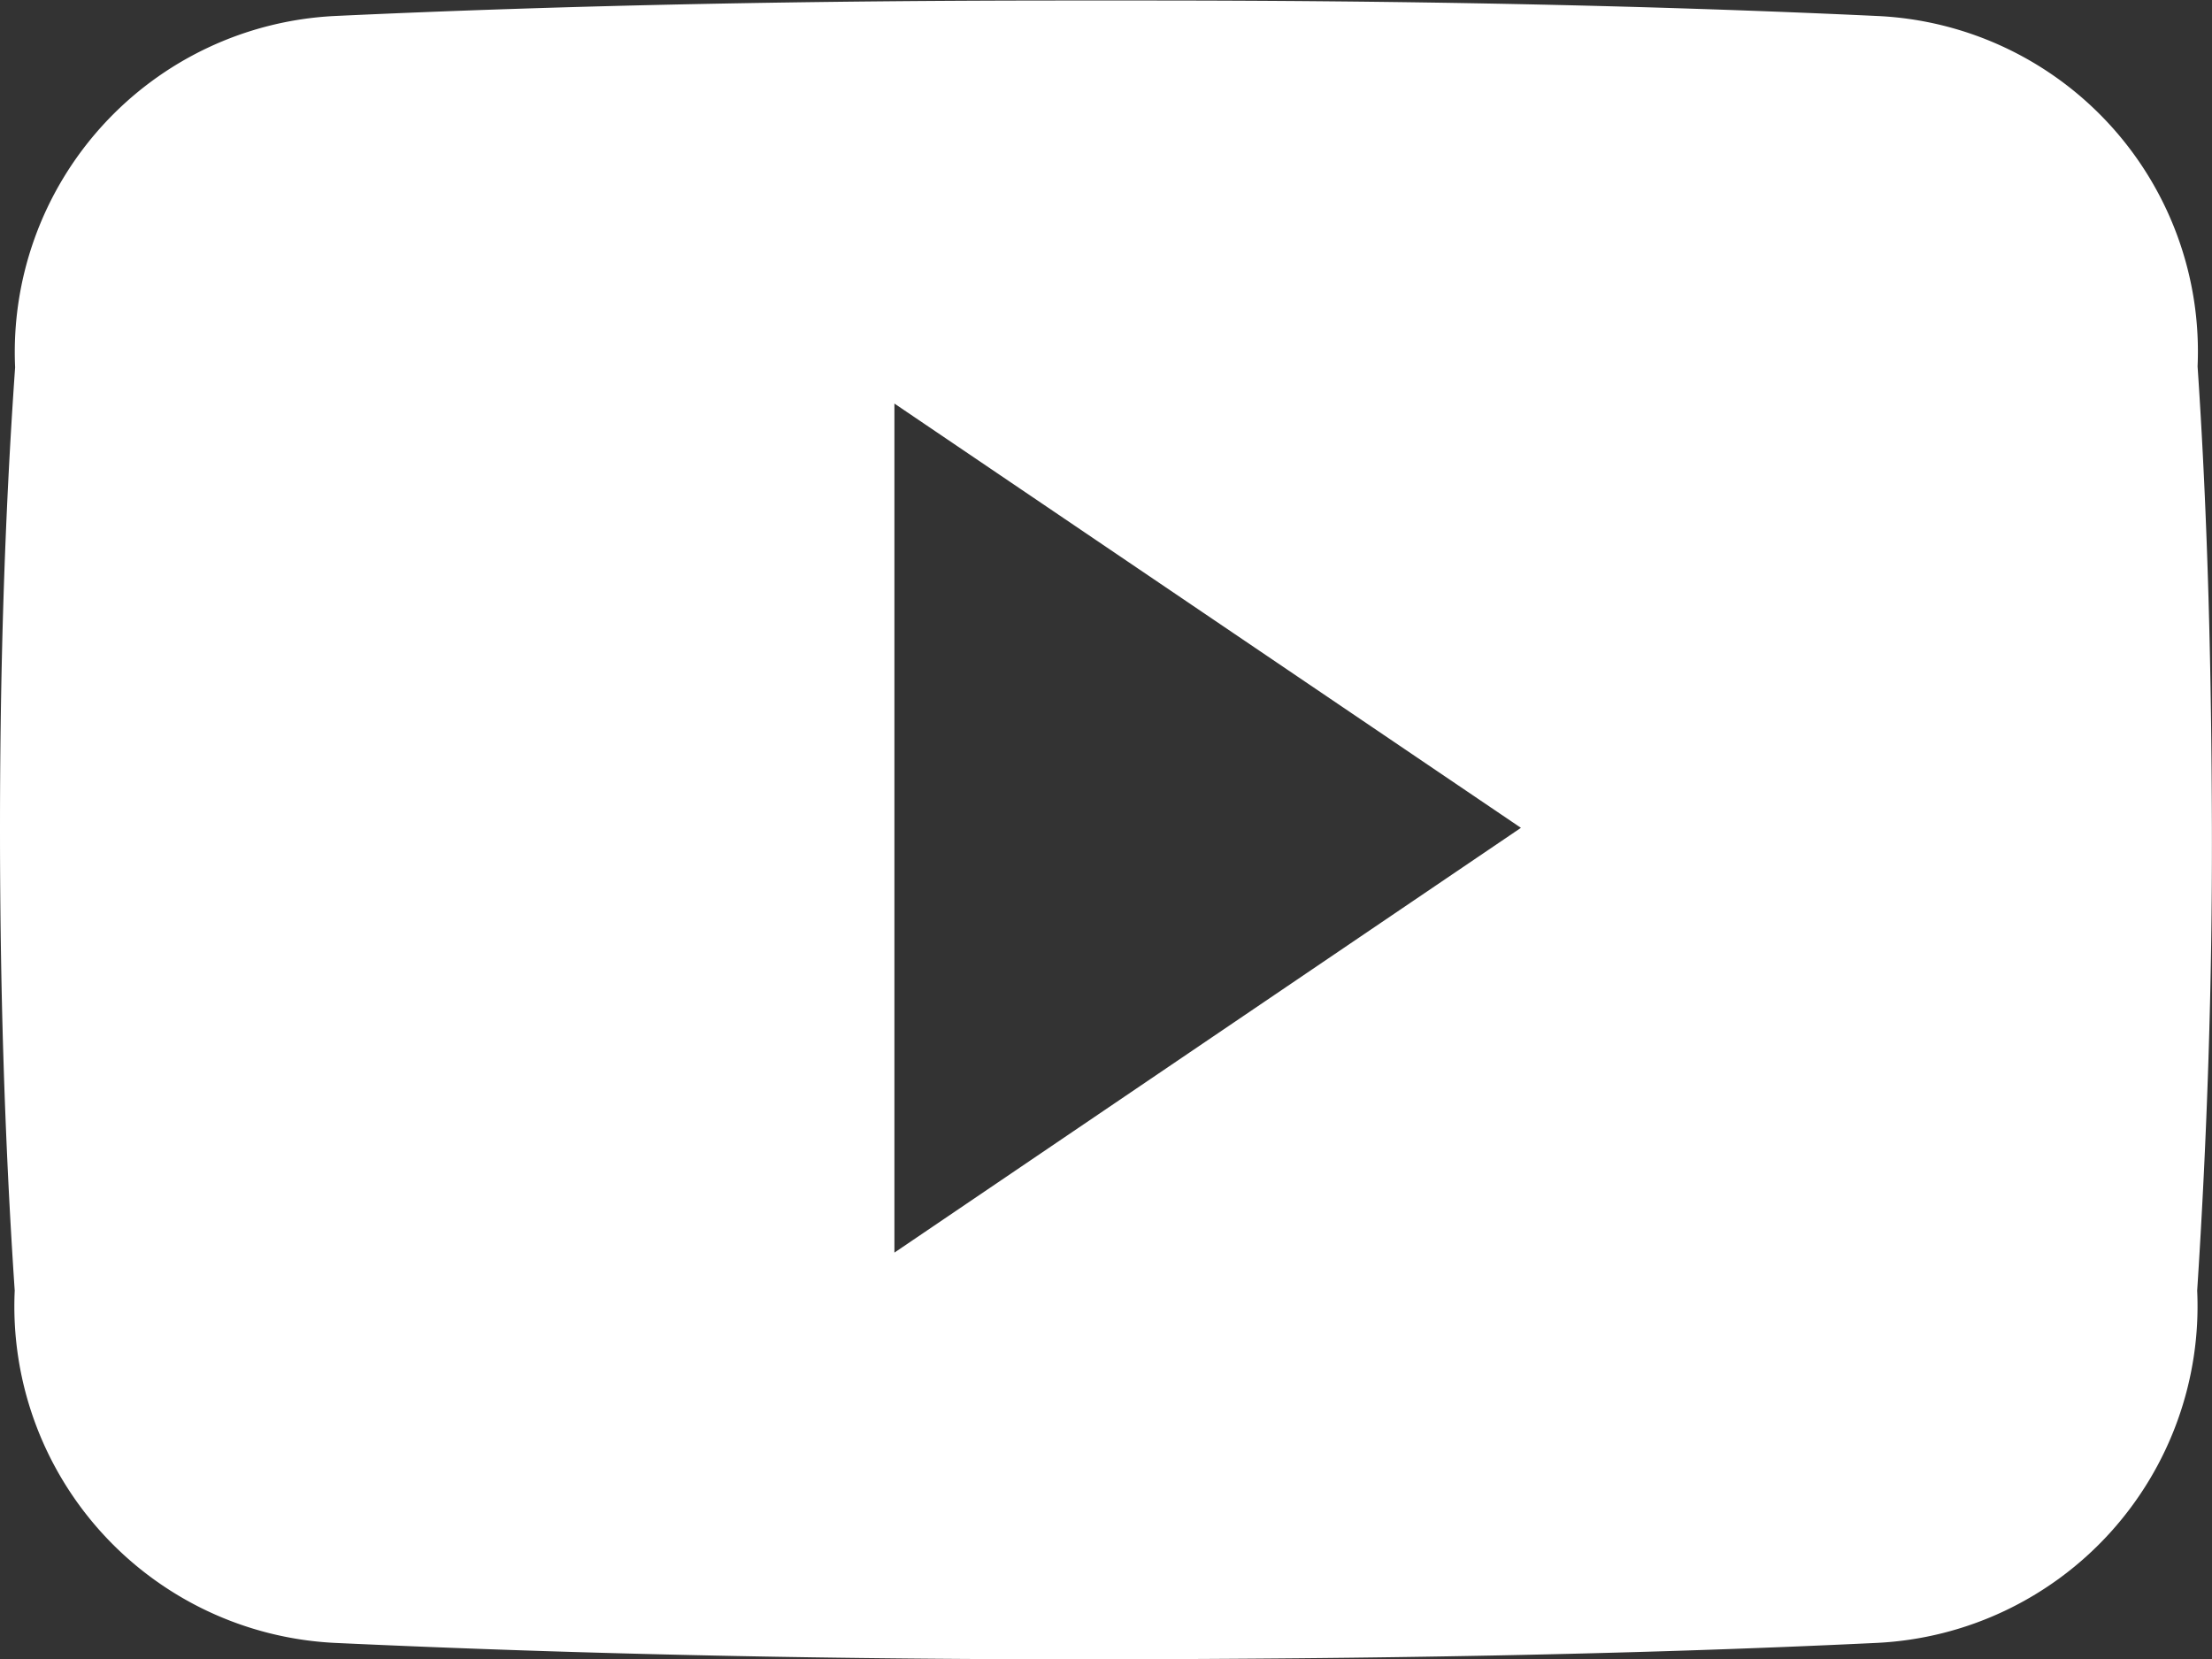 <?xml version="1.0" encoding="UTF-8"?> <svg xmlns="http://www.w3.org/2000/svg" width="22.095" height="16.574" viewBox="0 0 22.095 16.574"><rect x="0" y="0" width="22.095" height="16.574" fill="#333333" stroke="none"/><path id="Icon_ionic-logo-youtube" data-name="Icon ionic-logo-youtube" d="M21.951,8.16a3.355,3.355,0,0,0-3.194-3.5c-2.391-.112-4.83-.155-7.32-.155H10.66c-2.486,0-4.929.043-7.32.155A3.362,3.362,0,0,0,.151,8.169C.043,9.705,0,11.242,0,12.778s.043,3.073.147,4.614a3.366,3.366,0,0,0,3.19,3.518c2.512.117,5.089.168,7.708.164s5.192-.043,7.708-.164a3.367,3.367,0,0,0,3.194-3.518c.1-1.541.151-3.077.147-4.618S22.055,9.7,21.951,8.16ZM8.934,17.012V8.531l6.258,4.238Z" transform="translate(0 -4.5)" fill="#fff"></path></svg> 